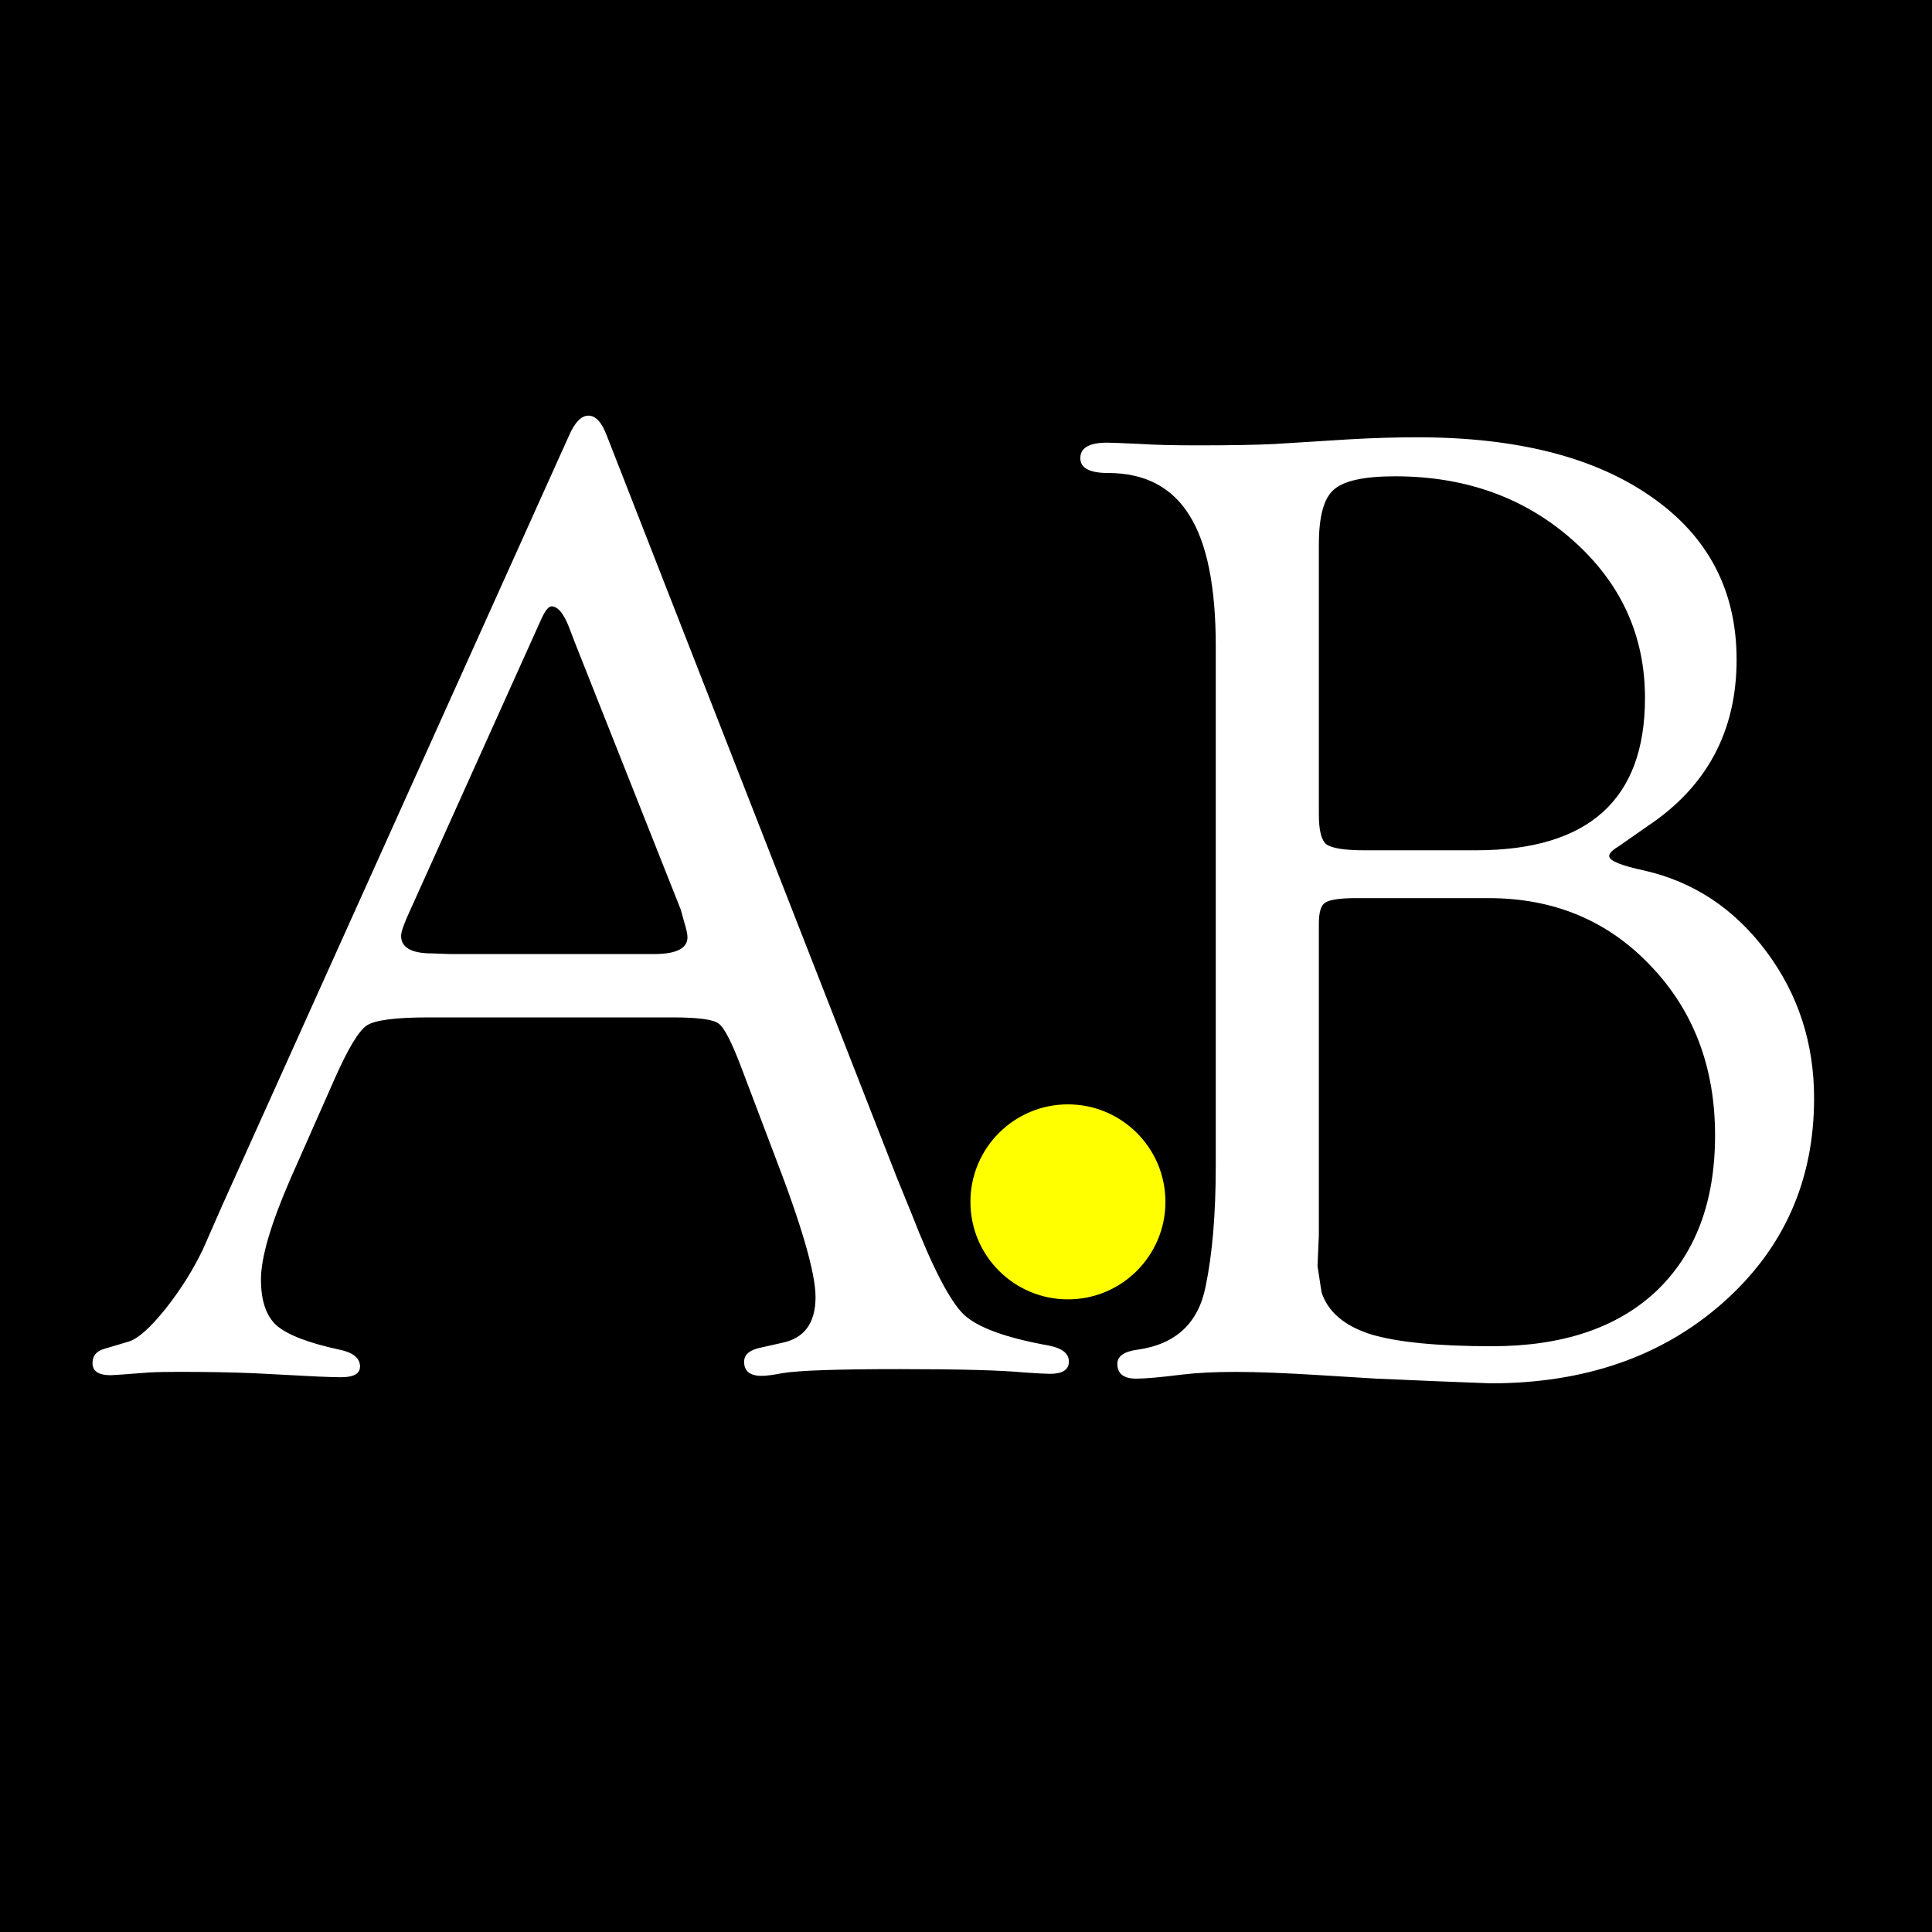 <?xml version="1.0" encoding="UTF-8" standalone="no"?>
<svg
   width="373.333"
   height="373.333"
   viewBox="0 0 98.778 98.778"
   version="1.1"
   id="svg1"
   sodipodi:docname="ab-logo-2025.svg"
   inkscape:version="1.3.2 (091e20e, 2023-11-25, custom)"
   xmlns:inkscape="http://www.inkscape.org/namespaces/inkscape"
   xmlns:sodipodi="http://sodipodi.sourceforge.net/DTD/sodipodi-0.dtd"
   xmlns="http://www.w3.org/2000/svg"
   xmlns:svg="http://www.w3.org/2000/svg">
  <sodipodi:namedview
     id="namedview1"
     pagecolor="#ffffff"
     bordercolor="#000000"
     borderopacity="0.25"
     inkscape:showpageshadow="2"
     inkscape:pageopacity="0.0"
     inkscape:pagecheckerboard="0"
     inkscape:deskcolor="#d1d1d1"
     inkscape:zoom="2.2285714"
     inkscape:cx="186.66667"
     inkscape:cy="186.66667"
     inkscape:window-width="1920"
     inkscape:window-height="1028"
     inkscape:window-x="-8"
     inkscape:window-y="-8"
     inkscape:window-maximized="1"
     inkscape:current-layer="svg1" />
  <defs
     id="defs1" />
  <rect
     style="fill:#000000;stroke-width:0.265;image-rendering:optimizeQuality"
     id="rect1"
     width="98.778"
     height="98.778"
     x="0"
     y="0" />
  <path
     d="M 34.391,52.017 H 21.92 q -2.549,0 -3.169,0.413 -0.62,0.413 -1.654,2.756 l -2.239,5.064 q -1.516,3.48 -1.516,5.168 0,1.619 0.792,2.343 0.827,0.723 3.204,1.24 1.034,0.207 1.068,0.827 0.034,0.586 -0.965,0.586 -0.379,0 -1.171,-0.034 l -3.307,-0.172 q -1.654,-0.069 -3.824,-0.069 -0.999,0 -1.55,0.034 -1.757,0.138 -1.929,0.138 -0.93,0 -0.93,-0.62 0,-0.551 0.586,-0.723 L 6.589,68.588 Q 7.278,68.381 8.45,66.934 9.621,65.453 10.379,63.868 l 0.999,-2.274 17.708,-39.309 q 0.448,-1.034 0.999,-1.034 0.551,0 0.93,0.999 l 14.814,37.896 0.758,1.86 q 1.619,4.169 2.687,5.202 1.068,0.999 4.341,1.585 1.068,0.207 1.034,0.861 -0.034,0.586 -0.965,0.586 -0.31,0 -1.309,-0.069 -1.791,-0.172 -6.373,-0.172 -4.789,0 -5.994,0.207 -0.723,0.138 -1.068,0.138 -0.896,0 -0.896,-0.723 0,-0.551 0.861,-0.723 l 1.068,-0.241 q 1.723,-0.345 1.723,-2.343 0,-1.826 -2.102,-7.269 L 37.871,54.498 Q 37.147,52.603 36.734,52.327 36.321,52.017 34.391,52.017 Z M 34.805,46.505 29.396,32.862 29.12,32.139 q -0.413,-1.102 -0.896,-1.137 -0.241,-0.034 -0.551,0.655 l -6.718,14.917 q -0.448,0.965 -0.448,1.275 0,0.896 1.585,0.896 l 0.93,0.034 h 10.404 q 1.723,0 1.723,-0.861 0,-0.241 -0.172,-0.792 z M 62.159,59.631 V 33.035 q 0,-4.548 -1.344,-6.683 -1.344,-2.17 -4.169,-2.17 -1.412,0 -1.412,-0.758 0,-0.792 1.378,-0.792 0.276,0 1.757,0.069 1.034,0.069 2.859,0.069 2.549,0 3.927,-0.069 l 3.859,-0.241 q 1.826,-0.103 3.445,-0.103 7.614,0 11.954,3.032 4.375,3.032 4.375,8.337 0,5.478 -4.548,8.509 l -1.481,1.034 q -0.517,0.31 -0.482,0.517 0.034,0.345 1.791,0.723 3.79,0.861 6.236,4.134 2.446,3.273 2.446,7.51 0,6.339 -4.685,10.473 -4.651,4.1 -11.851,4.1 l -2.653,-0.103 -3.204,-0.138 -2.791,-0.172 q -2.756,-0.172 -4.375,-0.172 -1.619,0 -2.756,0.138 -1.654,0.207 -2.343,0.207 -0.965,0 -0.965,-0.758 0,-0.586 1.034,-0.723 2.928,-0.413 3.48,-3.238 0.517,-2.48 0.517,-6.132 z m 7.614,-16.158 h 5.684 q 8.647,0 8.647,-7.786 0,-4.789 -3.686,-8.062 -3.686,-3.273 -9.095,-3.273 -2.377,0 -3.135,0.689 -0.758,0.655 -0.758,2.791 v 13.815 q 0,1.206 0.379,1.516 0.413,0.31 1.964,0.31 z m -0.448,2.446 q -1.24,0 -1.585,0.241 -0.31,0.207 -0.31,1.068 v 15.916 l -0.069,1.585 0.207,1.344 q 0.482,1.481 2.48,2.136 2.033,0.62 6.236,0.62 5.409,0 8.406,-2.825 2.997,-2.859 2.997,-7.958 0,-5.237 -3.307,-8.682 -3.273,-3.445 -8.268,-3.445 z"
     id="text1"
     style="font-size:70.556px;font-family:'Goudy Old Style';letter-spacing:0.034px;fill:#ffffff;fill-rule:evenodd;stroke-width:0"
     aria-label="AB" />
  <circle
     style="fill:#ffff00;fill-rule:evenodd;stroke-width:0"
     id="path1"
     cx="54.6"
     cy="61.448"
     r="4.985" />
</svg>

